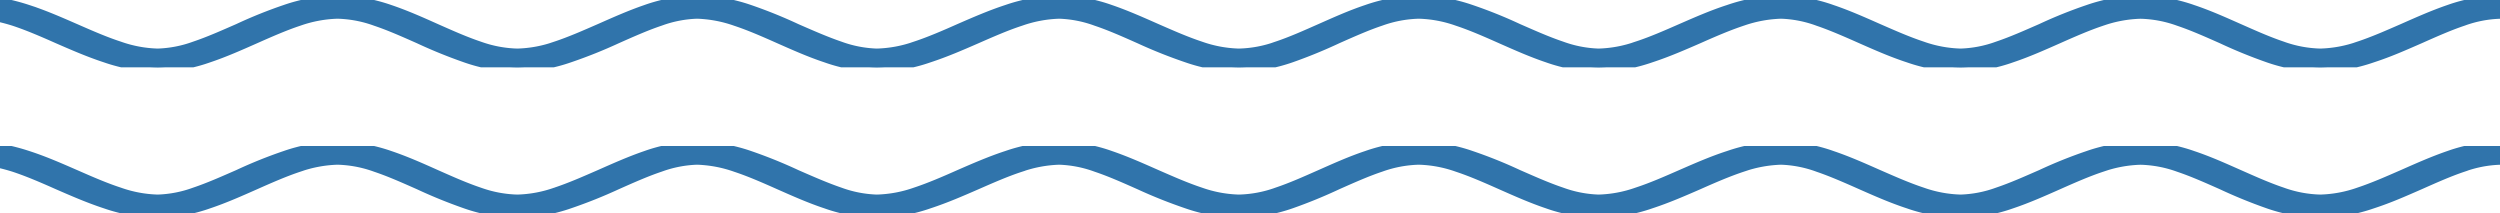 <svg xmlns="http://www.w3.org/2000/svg" xmlns:xlink="http://www.w3.org/1999/xlink" width="273.969" height="23.378" viewBox="0 0 273.969 23.378">
  <defs>
    <clipPath id="clip-path">
      <path id="Tracé_25" data-name="Tracé 25" d="M0-13.244H273.969v-7.378H0Z" transform="translate(0 20.622)" fill="#3074ab" stroke="#3074ab" stroke-width="1"/>
    </clipPath>
  </defs>
  <g id="Groupe_87" data-name="Groupe 87" transform="translate(-823 -641.622)">
    <g id="Groupe_40" data-name="Groupe 40" transform="translate(823 662.244)">
      <g id="Groupe_39" data-name="Groupe 39" transform="translate(0 -20.622)" clip-path="url(#clip-path)">
        <g id="Groupe_38" data-name="Groupe 38" transform="translate(0 0)">
          <path id="Tracé_24" data-name="Tracé 24" d="M-304.3-2.79V-4.345a17.708,17.708,0,0,0-5.616,1.028c-1.714.586-3.428,1.351-5.052,2.069-1.669.729-3.248,1.423-4.8,1.937a13.739,13.739,0,0,1-4.218.789,13.138,13.138,0,0,1-4.172-.789c-1.534-.514-3.09-1.208-4.736-1.937-1.624-.718-3.315-1.483-5.075-2.069A18.181,18.181,0,0,0-343.7-4.345a18.562,18.562,0,0,0-5.752,1.028A50.452,50.452,0,0,0-354.6-1.248c-1.669.729-3.225,1.423-4.759,1.937a12.952,12.952,0,0,1-4.038.789,13.62,13.62,0,0,1-4.218-.789c-1.556-.514-3.135-1.208-4.8-1.937-1.624-.718-3.338-1.483-5.075-2.069a17.686,17.686,0,0,0-5.594-1.028,18.587,18.587,0,0,0-5.774,1.028c-1.782.574-3.519,1.339-5.165,2.057-1.691.741-3.271,1.435-4.85,1.949a13.617,13.617,0,0,1-4.217.789,12.949,12.949,0,0,1-4.037-.789c-1.534-.514-3.09-1.208-4.759-1.937a50.5,50.5,0,0,0-5.143-2.069,18.56,18.56,0,0,0-5.752-1.028,18.181,18.181,0,0,0-5.729,1.028c-1.759.586-3.451,1.351-5.075,2.069-1.647.729-3.2,1.423-4.737,1.937a13.132,13.132,0,0,1-4.173.789,13.622,13.622,0,0,1-4.218-.789c-1.556-.514-3.135-1.208-4.8-1.937-1.624-.718-3.338-1.483-5.052-2.069a17.708,17.708,0,0,0-5.616-1.028,18.7,18.7,0,0,0-5.774,1.028c-1.759.574-3.519,1.339-5.165,2.057-1.669.741-3.271,1.435-4.827,1.949a13.753,13.753,0,0,1-4.24.789,12.952,12.952,0,0,1-4.038-.789c-1.511-.514-3.09-1.208-4.759-1.937a52.283,52.283,0,0,0-5.12-2.069,18.71,18.71,0,0,0-5.774-1.028A17.709,17.709,0,0,0-507.5-3.317c-1.714.586-3.428,1.351-5.052,2.069-1.669.729-3.248,1.423-4.8,1.937a13.623,13.623,0,0,1-4.218.789,13.247,13.247,0,0,1-4.173-.789c-1.534-.514-3.09-1.208-4.736-1.937-1.6-.718-3.316-1.483-5.052-2.069a18.445,18.445,0,0,0-5.752-1.028,18.565,18.565,0,0,0-5.752,1.028,50.5,50.5,0,0,0-5.142,2.069c-1.669.729-3.226,1.423-4.759,1.937a12.954,12.954,0,0,1-4.037.789,13.618,13.618,0,0,1-4.218-.789c-1.579-.514-3.158-1.208-4.85-1.949-1.646-.717-3.383-1.483-5.165-2.057a22.315,22.315,0,0,0-3.062-.779v1.673c.491.118.994.253,1.528.422,1.556.514,3.158,1.208,4.827,1.949,1.646.717,3.406,1.483,5.165,2.057a18.482,18.482,0,0,0,5.774,1.028A17.709,17.709,0,0,0-555.358,2c1.714-.574,3.428-1.339,5.052-2.057,1.669-.741,3.248-1.435,4.8-1.949a13.979,13.979,0,0,1,4.218-.789A13.134,13.134,0,0,1-537.111-2c1.534.514,3.09,1.208,4.737,1.937A54.537,54.537,0,0,0-527.3,2a17.853,17.853,0,0,0,5.729,1.028A18.224,18.224,0,0,0-515.819,2a53.379,53.379,0,0,0,5.142-2.057c1.669-.741,3.225-1.435,4.759-1.949a12.957,12.957,0,0,1,4.038-.789A13.973,13.973,0,0,1-497.663-2c1.557.514,3.135,1.208,4.8,1.949,1.624.717,3.338,1.483,5.075,2.057a17.683,17.683,0,0,0,5.593,1.028A18.246,18.246,0,0,0-476.416,2c1.76-.574,3.519-1.339,5.165-2.057,1.692-.741,3.27-1.435,4.849-1.949a13.973,13.973,0,0,1,4.218-.789A12.951,12.951,0,0,1-458.146-2c1.534.514,3.09,1.208,4.759,1.949A53.379,53.379,0,0,0-448.245,2a18.226,18.226,0,0,0,5.752,1.028A18.107,18.107,0,0,0-436.742,2a54.186,54.186,0,0,0,5.052-2.069c1.646-.729,3.2-1.423,4.736-1.937a13.249,13.249,0,0,1,4.172-.789A13.622,13.622,0,0,1-418.562-2c1.556.514,3.135,1.208,4.8,1.949,1.624.717,3.338,1.483,5.052,2.057a17.708,17.708,0,0,0,5.616,1.028A18.367,18.367,0,0,0-397.315,2c1.759-.574,3.518-1.339,5.165-2.057,1.669-.741,3.27-1.435,4.827-1.949a14.112,14.112,0,0,1,4.24-.789A12.952,12.952,0,0,1-379.046-2c1.511.514,3.09,1.208,4.759,1.949,1.624.717,3.36,1.483,5.12,2.057a18.246,18.246,0,0,0,5.774,1.028A17.708,17.708,0,0,0-357.777,2c1.714-.574,3.429-1.339,5.052-2.057,1.669-.741,3.248-1.435,4.8-1.949A13.981,13.981,0,0,1-343.7-2.79,13.133,13.133,0,0,1-339.53-2c1.534.514,3.09,1.208,4.736,1.937A54.146,54.146,0,0,0-329.741,2a18.107,18.107,0,0,0,5.751,1.028A18.224,18.224,0,0,0-318.238,2c1.782-.574,3.5-1.339,5.143-2.057,1.669-.741,3.225-1.435,4.759-1.949A12.949,12.949,0,0,1-304.3-2.79" transform="translate(578.268 4.345)" fill="#3074ab" stroke="#3074ab" stroke-width="1"/>
        </g>
      </g>
    </g>
    <g id="Groupe_41" data-name="Groupe 41" transform="translate(823 678.244)">
      <g id="Groupe_39-2" data-name="Groupe 39" transform="translate(0 -20.622)" clip-path="url(#clip-path)">
        <g id="Groupe_38-2" data-name="Groupe 38" transform="translate(0 0)">
          <path id="Tracé_24-2" data-name="Tracé 24" d="M-304.3-2.79V-4.345a17.708,17.708,0,0,0-5.616,1.028c-1.714.586-3.428,1.351-5.052,2.069-1.669.729-3.248,1.423-4.8,1.937a13.739,13.739,0,0,1-4.218.789,13.138,13.138,0,0,1-4.172-.789c-1.534-.514-3.09-1.208-4.736-1.937-1.624-.718-3.315-1.483-5.075-2.069A18.181,18.181,0,0,0-343.7-4.345a18.562,18.562,0,0,0-5.752,1.028A50.452,50.452,0,0,0-354.6-1.248c-1.669.729-3.225,1.423-4.759,1.937a12.952,12.952,0,0,1-4.038.789,13.62,13.62,0,0,1-4.218-.789c-1.556-.514-3.135-1.208-4.8-1.937-1.624-.718-3.338-1.483-5.075-2.069a17.686,17.686,0,0,0-5.594-1.028,18.587,18.587,0,0,0-5.774,1.028c-1.782.574-3.519,1.339-5.165,2.057-1.691.741-3.271,1.435-4.85,1.949a13.617,13.617,0,0,1-4.217.789,12.949,12.949,0,0,1-4.037-.789c-1.534-.514-3.09-1.208-4.759-1.937a50.5,50.5,0,0,0-5.143-2.069,18.56,18.56,0,0,0-5.752-1.028,18.181,18.181,0,0,0-5.729,1.028c-1.759.586-3.451,1.351-5.075,2.069-1.647.729-3.2,1.423-4.737,1.937a13.132,13.132,0,0,1-4.173.789,13.622,13.622,0,0,1-4.218-.789c-1.556-.514-3.135-1.208-4.8-1.937-1.624-.718-3.338-1.483-5.052-2.069a17.708,17.708,0,0,0-5.616-1.028,18.7,18.7,0,0,0-5.774,1.028c-1.759.574-3.519,1.339-5.165,2.057-1.669.741-3.271,1.435-4.827,1.949a13.753,13.753,0,0,1-4.24.789,12.952,12.952,0,0,1-4.038-.789c-1.511-.514-3.09-1.208-4.759-1.937a52.283,52.283,0,0,0-5.12-2.069,18.71,18.71,0,0,0-5.774-1.028A17.709,17.709,0,0,0-507.5-3.317c-1.714.586-3.428,1.351-5.052,2.069-1.669.729-3.248,1.423-4.8,1.937a13.623,13.623,0,0,1-4.218.789,13.247,13.247,0,0,1-4.173-.789c-1.534-.514-3.09-1.208-4.736-1.937-1.6-.718-3.316-1.483-5.052-2.069a18.445,18.445,0,0,0-5.752-1.028,18.565,18.565,0,0,0-5.752,1.028,50.5,50.5,0,0,0-5.142,2.069c-1.669.729-3.226,1.423-4.759,1.937a12.954,12.954,0,0,1-4.037.789,13.618,13.618,0,0,1-4.218-.789c-1.579-.514-3.158-1.208-4.85-1.949-1.646-.717-3.383-1.483-5.165-2.057a22.315,22.315,0,0,0-3.062-.779v1.673c.491.118.994.253,1.528.422,1.556.514,3.158,1.208,4.827,1.949,1.646.717,3.406,1.483,5.165,2.057a18.482,18.482,0,0,0,5.774,1.028A17.709,17.709,0,0,0-555.358,2c1.714-.574,3.428-1.339,5.052-2.057,1.669-.741,3.248-1.435,4.8-1.949a13.979,13.979,0,0,1,4.218-.789A13.134,13.134,0,0,1-537.111-2c1.534.514,3.09,1.208,4.737,1.937A54.537,54.537,0,0,0-527.3,2a17.853,17.853,0,0,0,5.729,1.028A18.224,18.224,0,0,0-515.819,2a53.379,53.379,0,0,0,5.142-2.057c1.669-.741,3.225-1.435,4.759-1.949a12.957,12.957,0,0,1,4.038-.789A13.973,13.973,0,0,1-497.663-2c1.557.514,3.135,1.208,4.8,1.949,1.624.717,3.338,1.483,5.075,2.057a17.683,17.683,0,0,0,5.593,1.028A18.246,18.246,0,0,0-476.416,2c1.76-.574,3.519-1.339,5.165-2.057,1.692-.741,3.27-1.435,4.849-1.949a13.973,13.973,0,0,1,4.218-.789A12.951,12.951,0,0,1-458.146-2c1.534.514,3.09,1.208,4.759,1.949A53.379,53.379,0,0,0-448.245,2a18.226,18.226,0,0,0,5.752,1.028A18.107,18.107,0,0,0-436.742,2a54.186,54.186,0,0,0,5.052-2.069c1.646-.729,3.2-1.423,4.736-1.937a13.249,13.249,0,0,1,4.172-.789A13.622,13.622,0,0,1-418.562-2c1.556.514,3.135,1.208,4.8,1.949,1.624.717,3.338,1.483,5.052,2.057a17.708,17.708,0,0,0,5.616,1.028A18.367,18.367,0,0,0-397.315,2c1.759-.574,3.518-1.339,5.165-2.057,1.669-.741,3.27-1.435,4.827-1.949a14.112,14.112,0,0,1,4.24-.789A12.952,12.952,0,0,1-379.046-2c1.511.514,3.09,1.208,4.759,1.949,1.624.717,3.36,1.483,5.12,2.057a18.246,18.246,0,0,0,5.774,1.028A17.708,17.708,0,0,0-357.777,2c1.714-.574,3.429-1.339,5.052-2.057,1.669-.741,3.248-1.435,4.8-1.949A13.981,13.981,0,0,1-343.7-2.79,13.133,13.133,0,0,1-339.53-2c1.534.514,3.09,1.208,4.736,1.937A54.146,54.146,0,0,0-329.741,2a18.107,18.107,0,0,0,5.751,1.028A18.224,18.224,0,0,0-318.238,2c1.782-.574,3.5-1.339,5.143-2.057,1.669-.741,3.225-1.435,4.759-1.949A12.949,12.949,0,0,1-304.3-2.79" transform="translate(578.268 4.345)" fill="#3074ab" stroke="#3074ab" stroke-width="1"/>
        </g>
      </g>
    </g>
  </g>
</svg>
